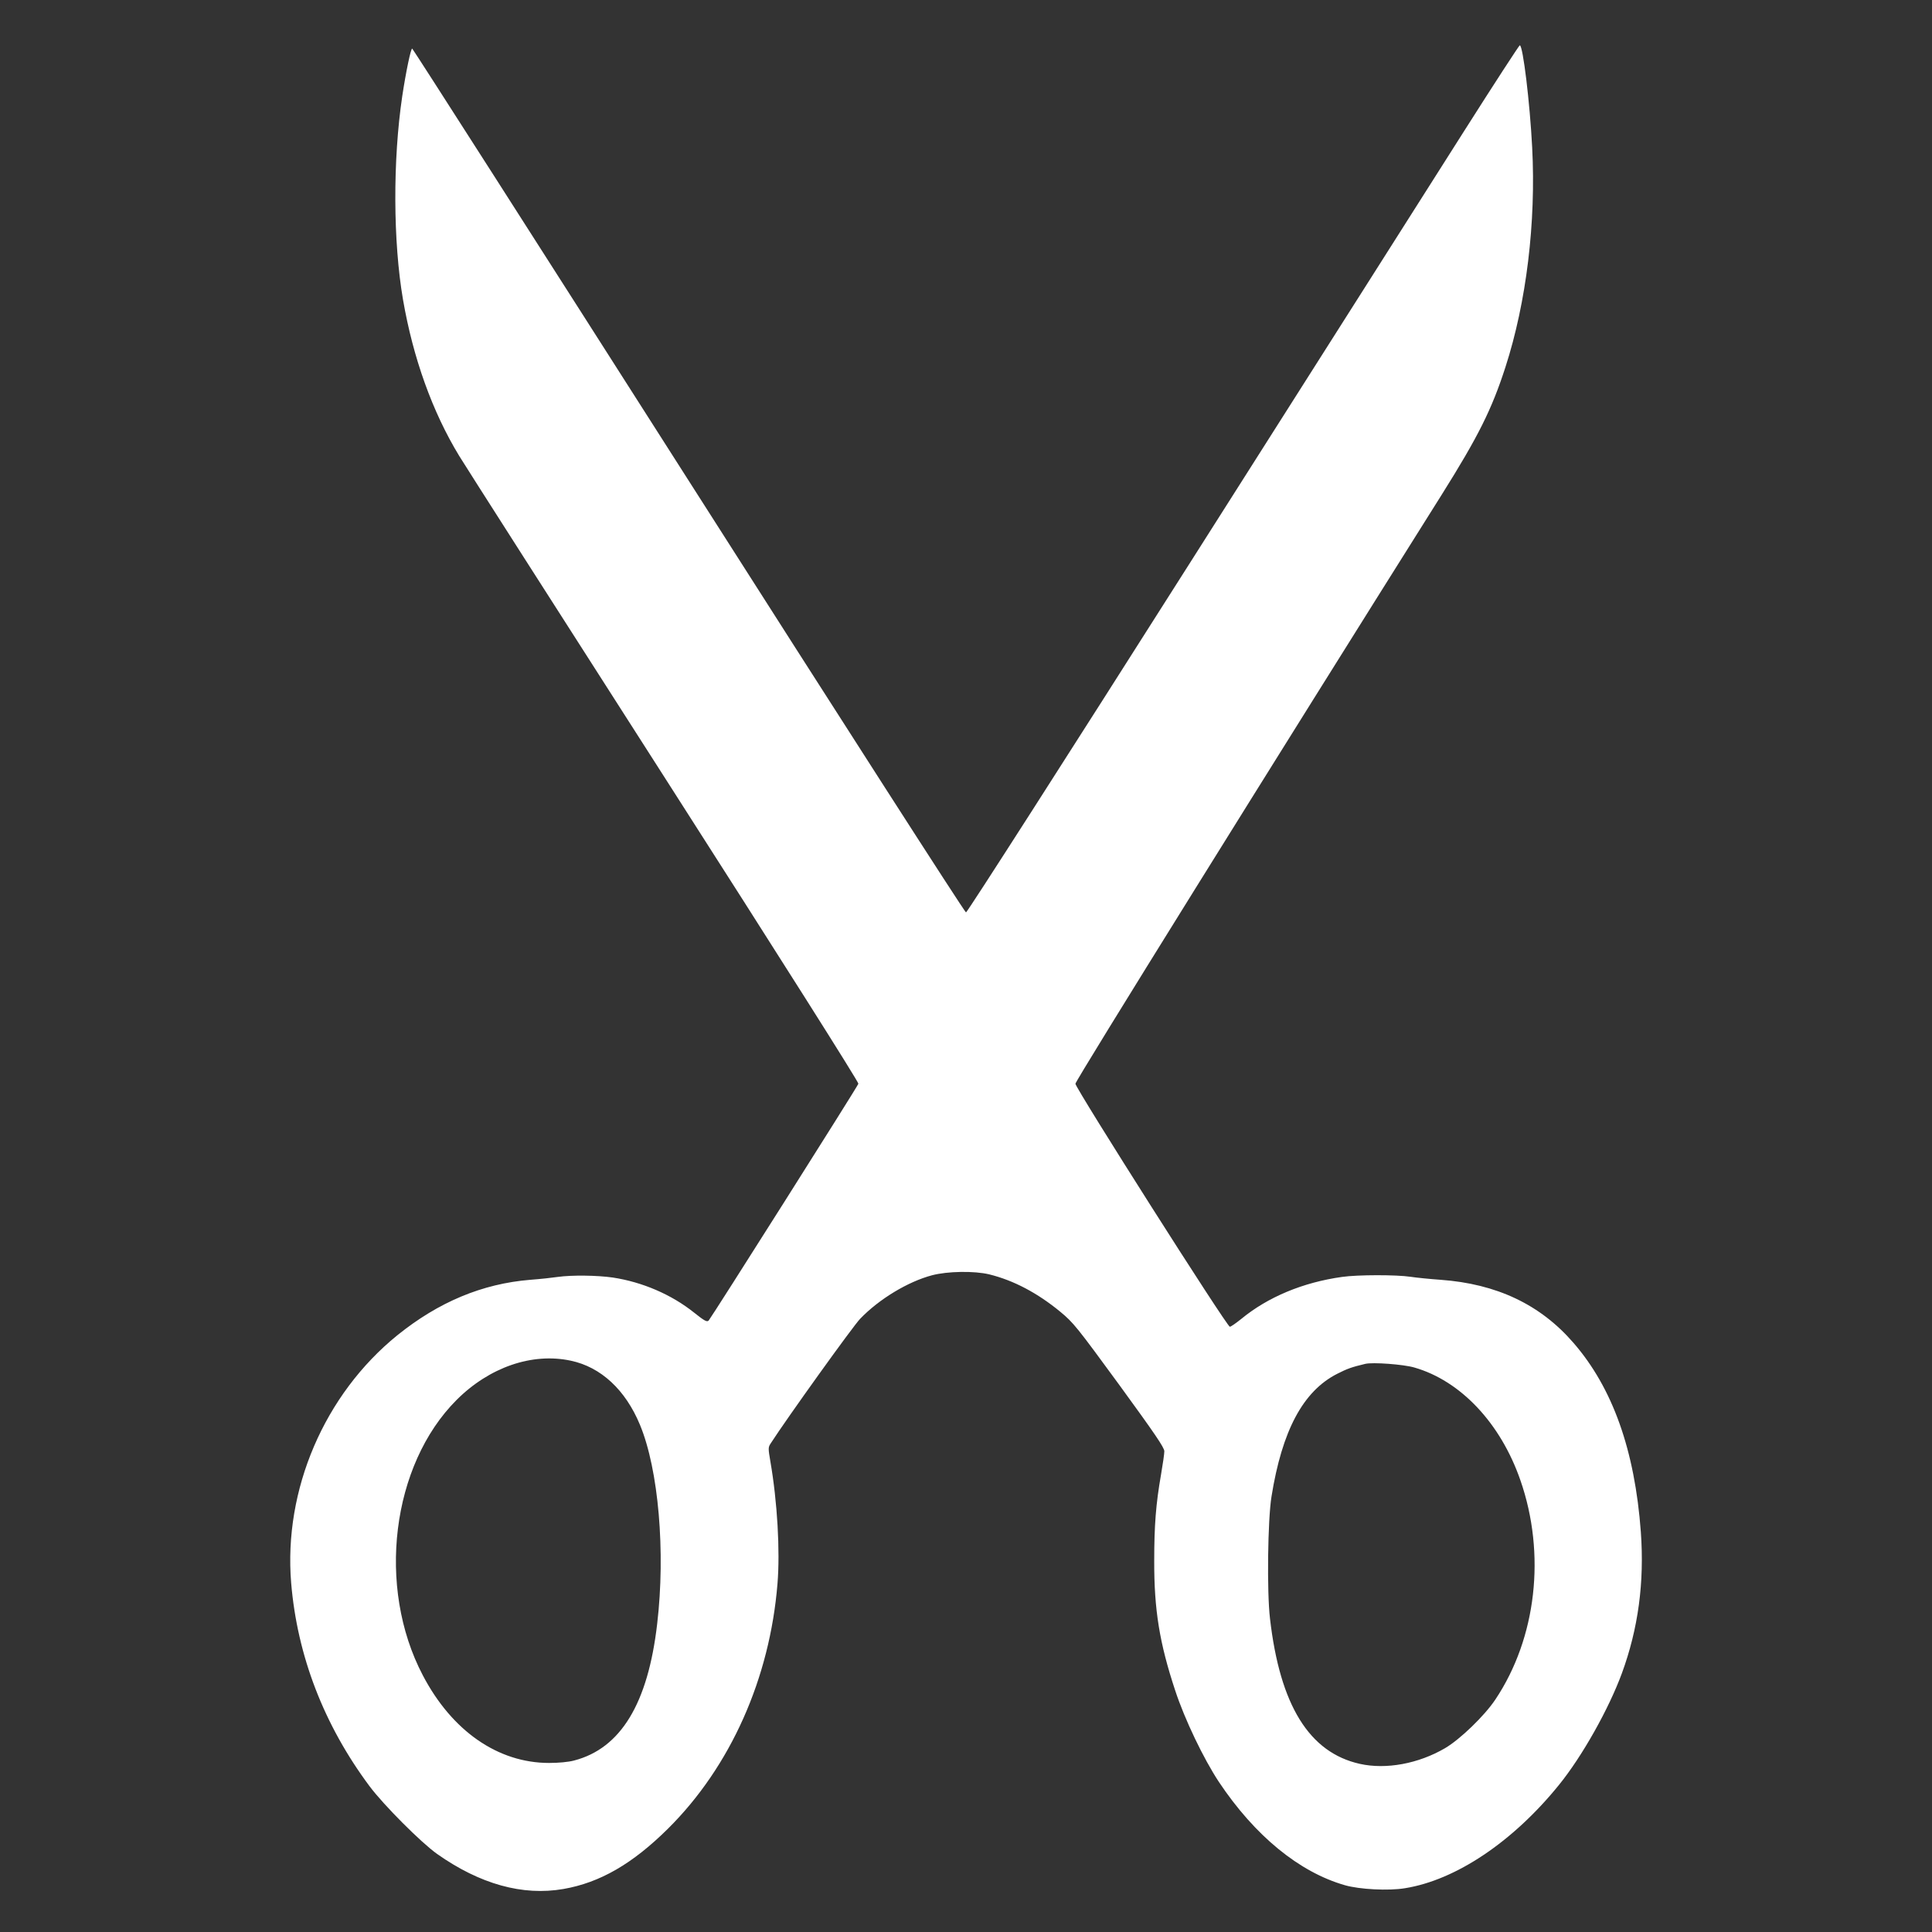 <?xml version="1.0" standalone="no"?>
<!DOCTYPE svg PUBLIC "-//W3C//DTD SVG 20010904//EN"
 "http://www.w3.org/TR/2001/REC-SVG-20010904/DTD/svg10.dtd">
<svg version="1.0" xmlns="http://www.w3.org/2000/svg"
 width="1280pt" height="1280pt" viewBox="0 0 1280 1280"
 preserveAspectRatio="xMidYMid meet">
<rect x="0" y="0" width="1280" height="1280" fill="#333333" stroke="none"/>
<g transform="translate(0,1280) scale(0.1,-0.1)"
fill="#ffffff" stroke="none">
<path d="M9701 11933 c-198 -313 -1019 -1605 -1824 -2873 -805 -1268 -1469
-2305 -1477 -2305 -8 0 -834 1287 -1837 2860 -1003 1573 -1827 2861 -1832
2863 -9 3 -42 -156 -66 -315 -63 -425 -61 -964 5 -1348 67 -388 195 -744 372
-1035 35 -58 646 -1014 1357 -2124 776 -1212 1291 -2026 1288 -2036 -5 -18
-972 -1546 -992 -1569 -11 -11 -27 -3 -97 53 -149 119 -341 202 -538 232 -105
15 -272 17 -365 4 -33 -5 -115 -14 -182 -19 -318 -26 -607 -147 -880 -367
-484 -392 -755 -1024 -704 -1641 40 -482 217 -942 520 -1348 93 -124 339 -371
447 -448 284 -200 567 -279 837 -232 242 42 458 167 693 400 414 411 674 995
725 1622 18 218 -1 545 -47 810 -15 88 -15 94 2 120 107 166 549 782 593 826
126 131 317 246 476 288 103 27 279 30 379 6 162 -40 319 -123 471 -248 87
-72 110 -101 391 -485 236 -324 298 -415 298 -439 0 -16 -10 -86 -22 -155 -34
-194 -45 -337 -45 -570 -1 -325 35 -546 139 -860 63 -192 188 -452 289 -605
238 -357 532 -598 835 -685 97 -28 290 -38 398 -20 338 54 717 309 1021 685
154 190 329 502 416 738 109 297 150 603 126 937 -40 542 -187 955 -447 1254
-220 254 -509 390 -879 417 -71 5 -161 14 -200 20 -94 14 -350 14 -454 -1
-258 -36 -491 -133 -667 -278 -35 -28 -69 -52 -76 -52 -20 1 -1023 1580 -1023
1610 0 21 1312 2130 2427 3903 241 384 331 563 422 845 139 430 203 958 177
1456 -15 294 -61 676 -82 676 -4 0 -170 -255 -368 -567z m-5919 -8148 c199
-42 362 -193 458 -425 123 -296 170 -841 114 -1318 -61 -529 -242 -826 -551
-906 -37 -10 -103 -16 -165 -16 -339 0 -644 212 -837 581 -307 585 -207 1393
224 1824 217 217 501 315 757 260z m5588 -45 c307 -88 572 -369 703 -747 170
-488 107 -1045 -166 -1453 -72 -108 -234 -264 -333 -322 -176 -103 -391 -143
-565 -104 -335 75 -529 388 -595 963 -21 177 -15 654 10 808 70 437 209 698
435 813 67 34 94 44 186 66 49 12 252 -3 325 -24z"/>
</g>
</svg>

